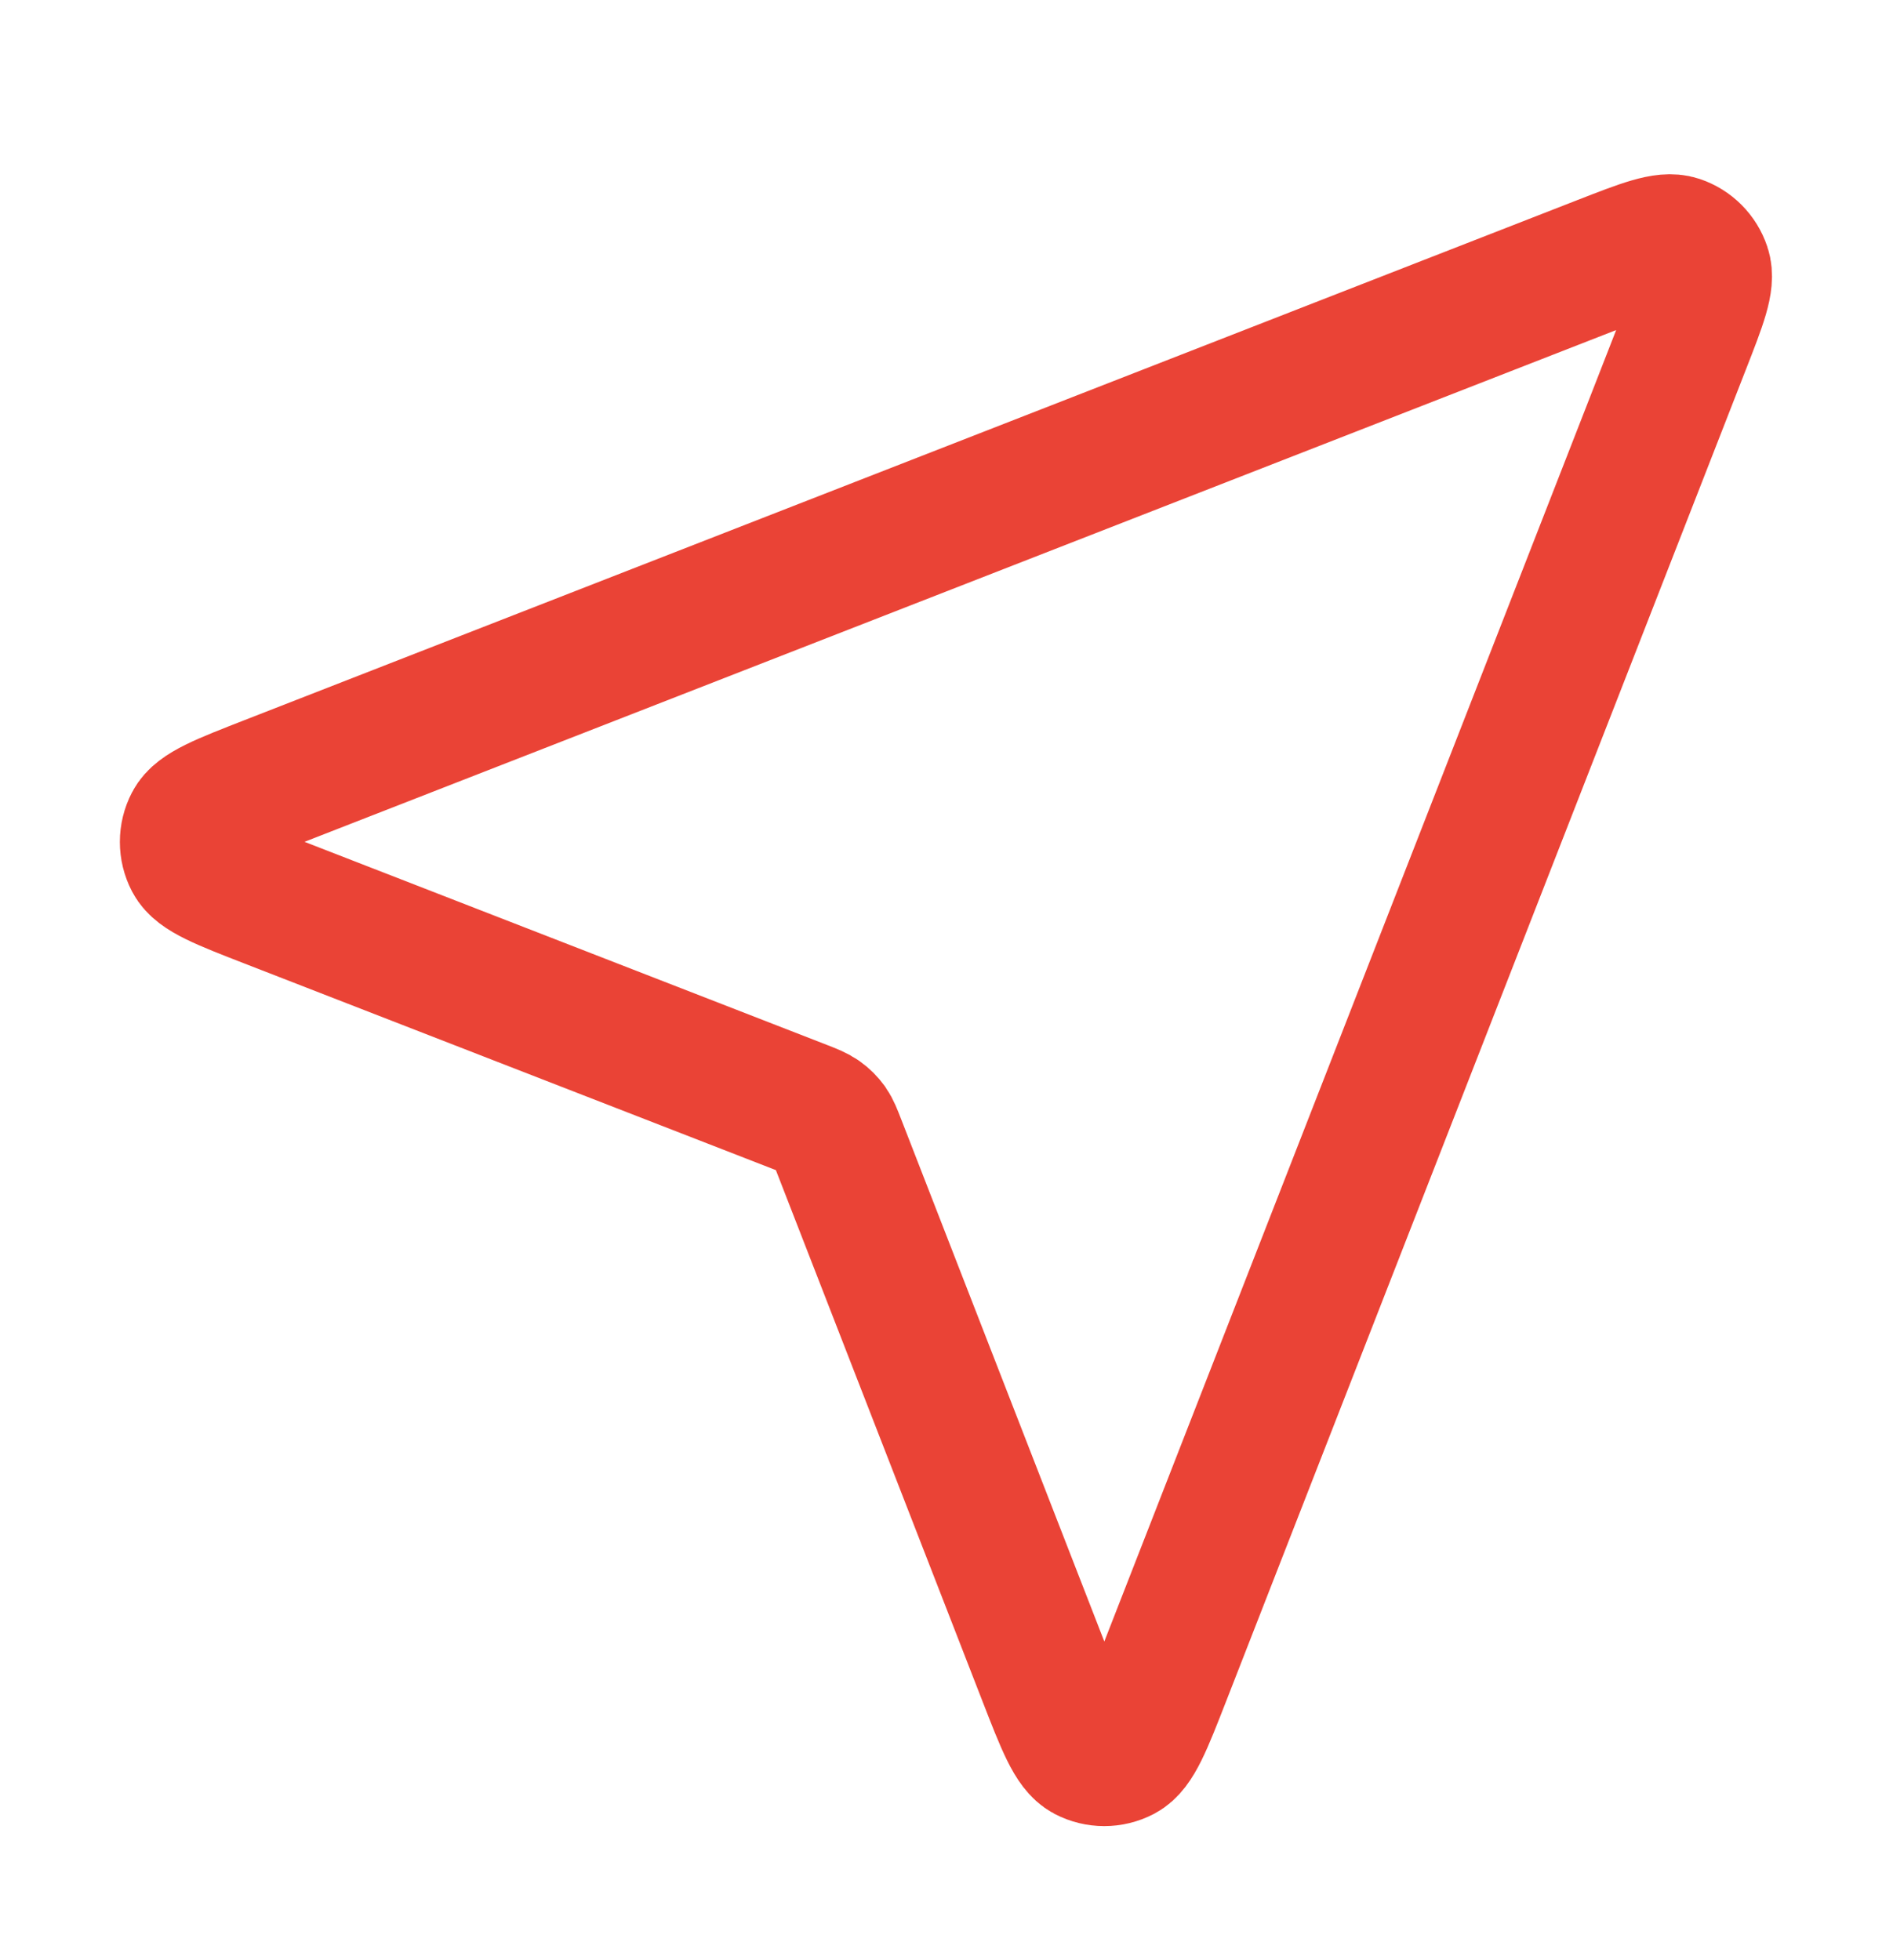 <svg width="28" height="29" viewBox="0 0 28 29" fill="none" xmlns="http://www.w3.org/2000/svg">
<g id="icon">
<path id="Vector" d="M3.982 13.324C3.288 13.054 2.94 12.919 2.839 12.725C2.751 12.556 2.751 12.355 2.839 12.186C2.94 11.991 3.287 11.856 3.981 11.585L23.684 3.896C24.31 3.652 24.624 3.529 24.824 3.596C24.998 3.654 25.134 3.791 25.192 3.965C25.259 4.165 25.137 4.478 24.892 5.105L17.204 24.807C16.933 25.502 16.797 25.849 16.603 25.95C16.434 26.038 16.233 26.038 16.064 25.95C15.87 25.848 15.734 25.501 15.464 24.806L12.398 16.922C12.343 16.781 12.316 16.711 12.274 16.651C12.236 16.599 12.19 16.552 12.137 16.515C12.078 16.473 12.008 16.445 11.867 16.39L3.982 13.324Z" stroke="#EA4336" stroke-width="2" stroke-linecap="round" stroke-linejoin="round"/>
</g>
</svg>
